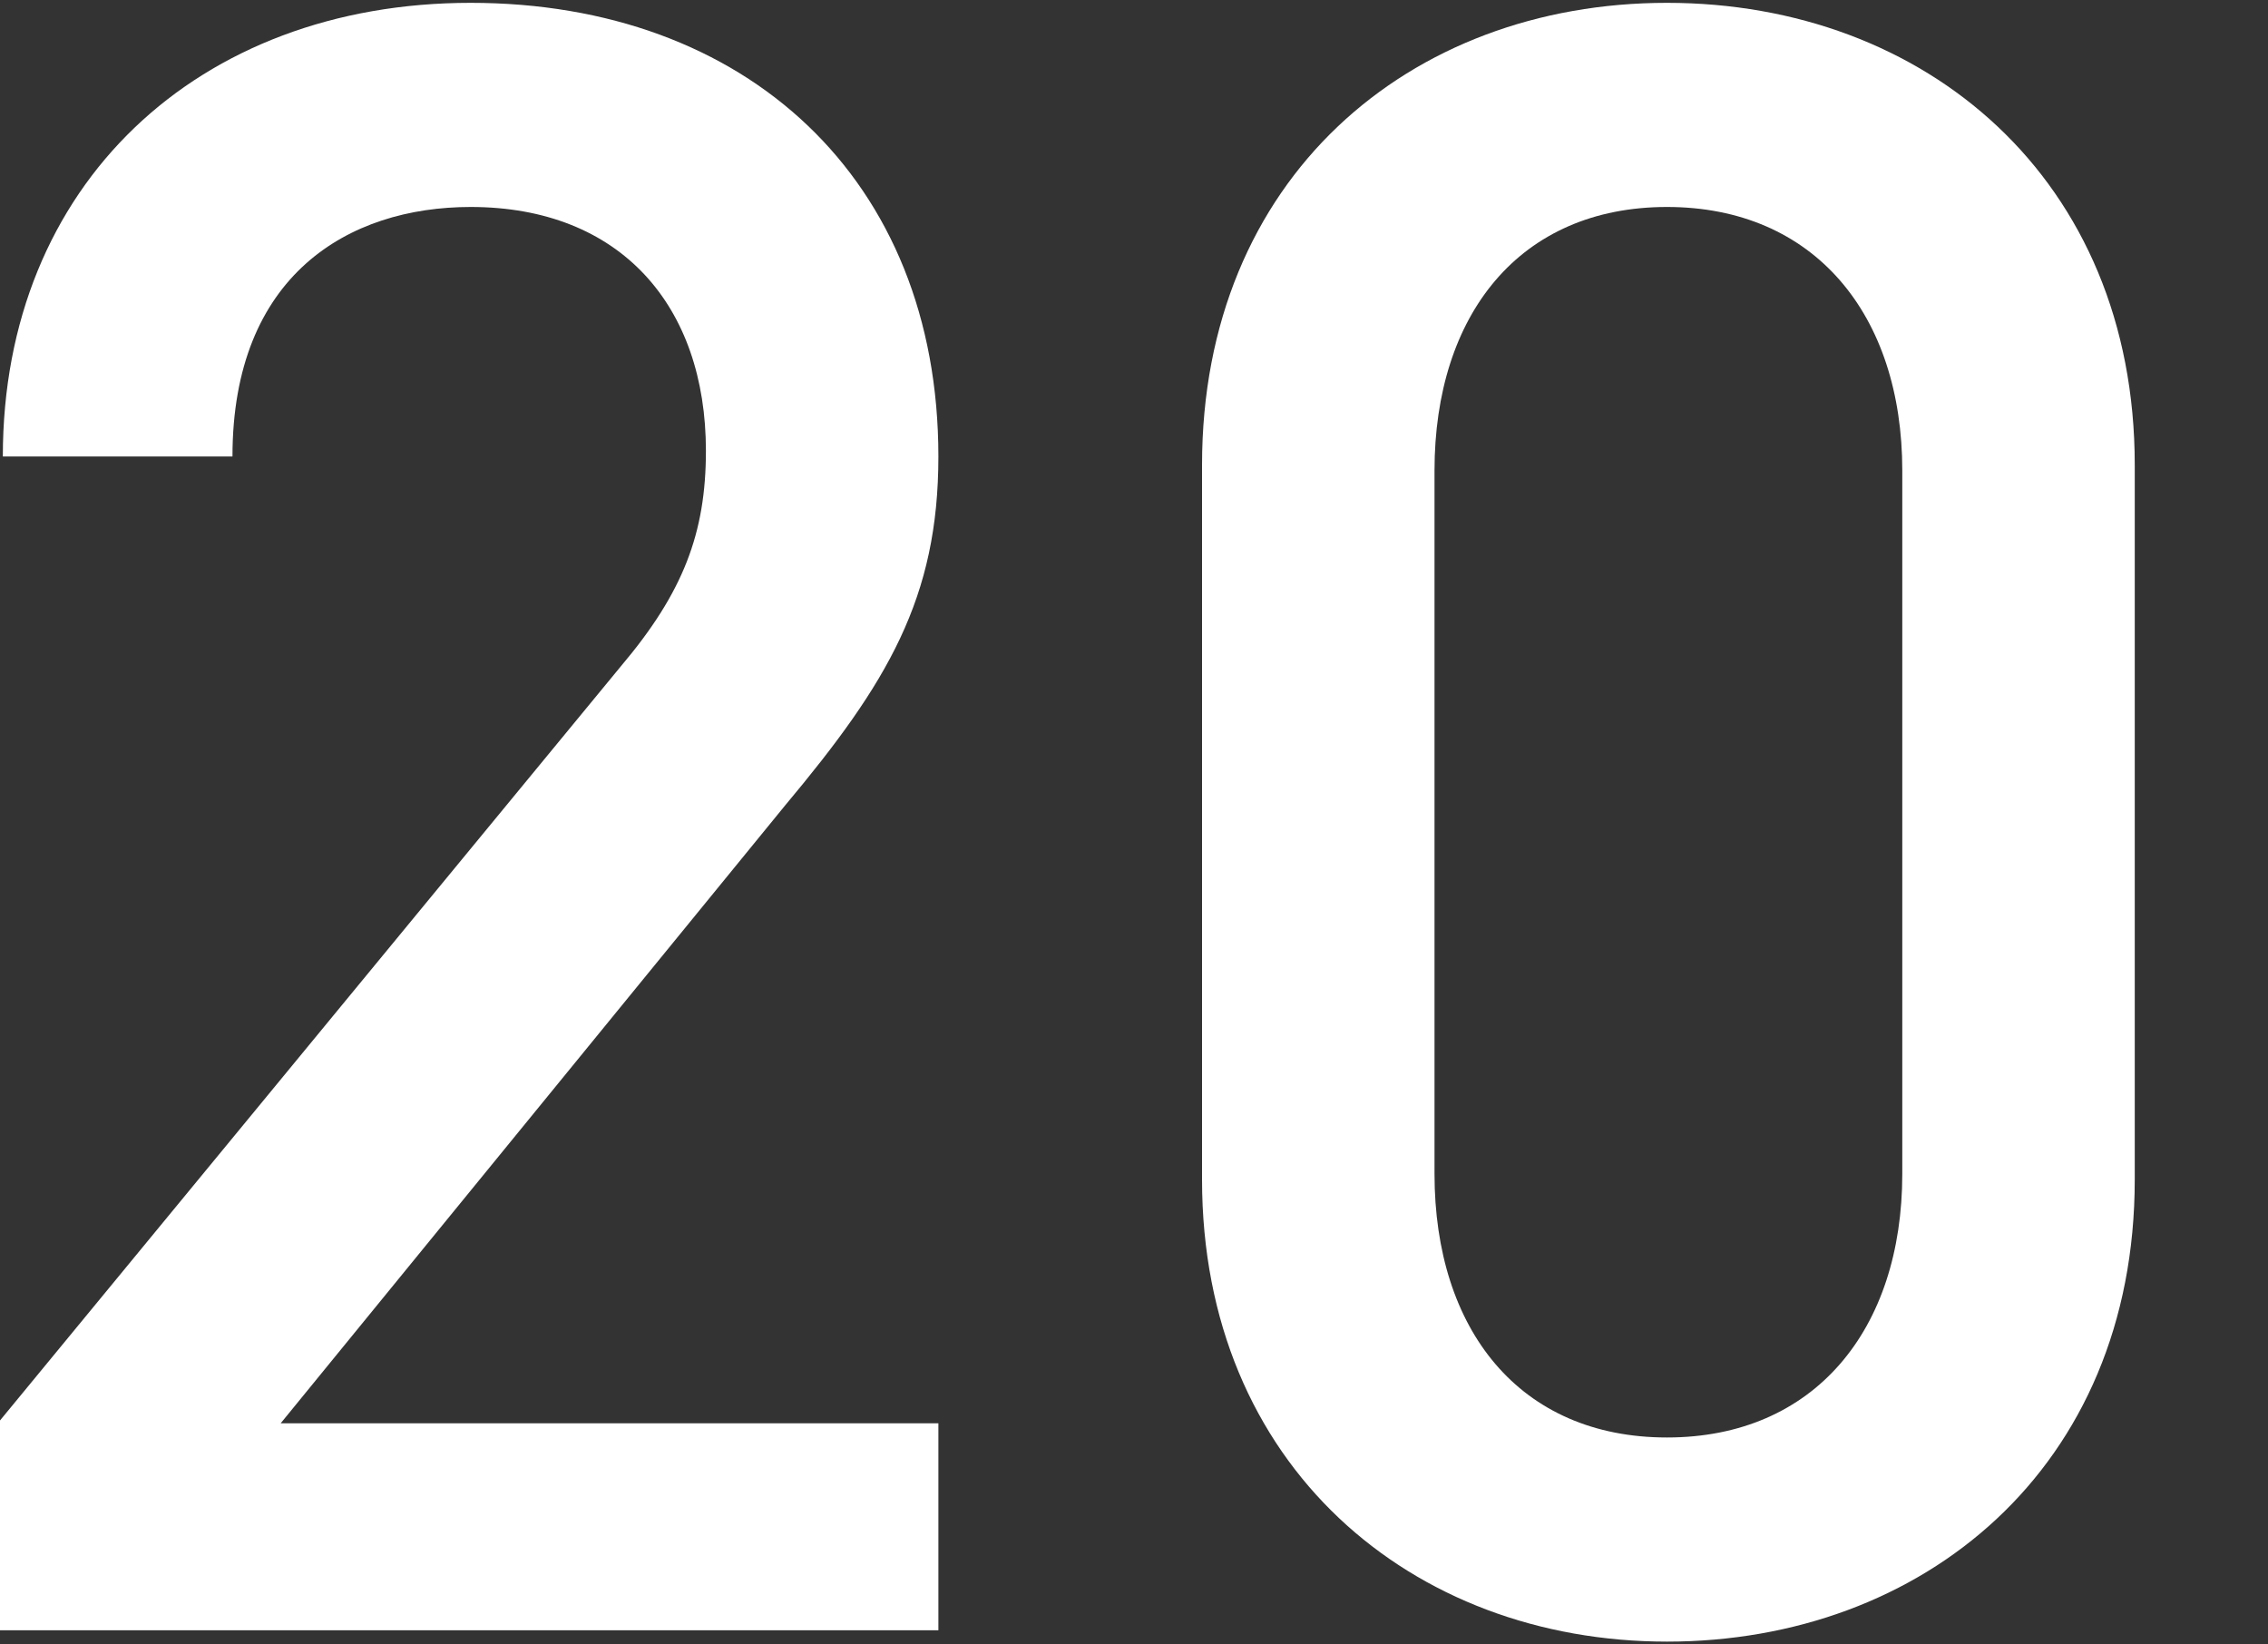 <?xml version="1.0" encoding="utf-8"?>
<!-- Generator: Adobe Illustrator 19.2.0, SVG Export Plug-In . SVG Version: 6.00 Build 0)  -->
<svg version="1.1" xmlns="http://www.w3.org/2000/svg" xmlns:xlink="http://www.w3.org/1999/xlink" x="0px" y="0px"
	 viewBox="0 0 80 58" style="enable-background:new 0 0 80 58;" xml:space="preserve">
<rect x="0" y="0" width="80" height="58" fill="#333333" stroke="none"/>
<style type="text/css">
	.st0{fill:#FFFFFF;}
</style>
<g id="レイヤー_1">
	<g>
		<path class="st0" d="M0,57.4v-7.3l21.9-26.6c2.2-2.6,3-4.7,3-7.6c0-5.1-3-8.6-8.3-8.6c-4.3,0-8.4,2.4-8.4,8.8H0.1
			C0.1,6.5,7,0.1,16.6,0.1c9.7,0,16.5,6.2,16.5,16c0,5-1.8,8-5.4,12.3L9.9,50.2h23.2v7.3H0z"/>
		<path class="st0" d="M58.8,57.9c-9,0-16.4-6.2-16.4-16.3V16.4c0-10.1,7.3-16.3,16.4-16.3s16.5,6.2,16.5,16.3v25.2
			C75.3,51.8,67.8,57.9,58.8,57.9z M67.1,16.6c0-5.5-3.1-9.3-8.3-9.3c-5.2,0-8.2,3.8-8.2,9.3v24.8c0,5.5,3,9.3,8.2,9.3
			c5.2,0,8.3-3.8,8.3-9.3V16.6z"/>
	</g>
</g>
<g id="レイヤー_2">
</g>
</svg>
